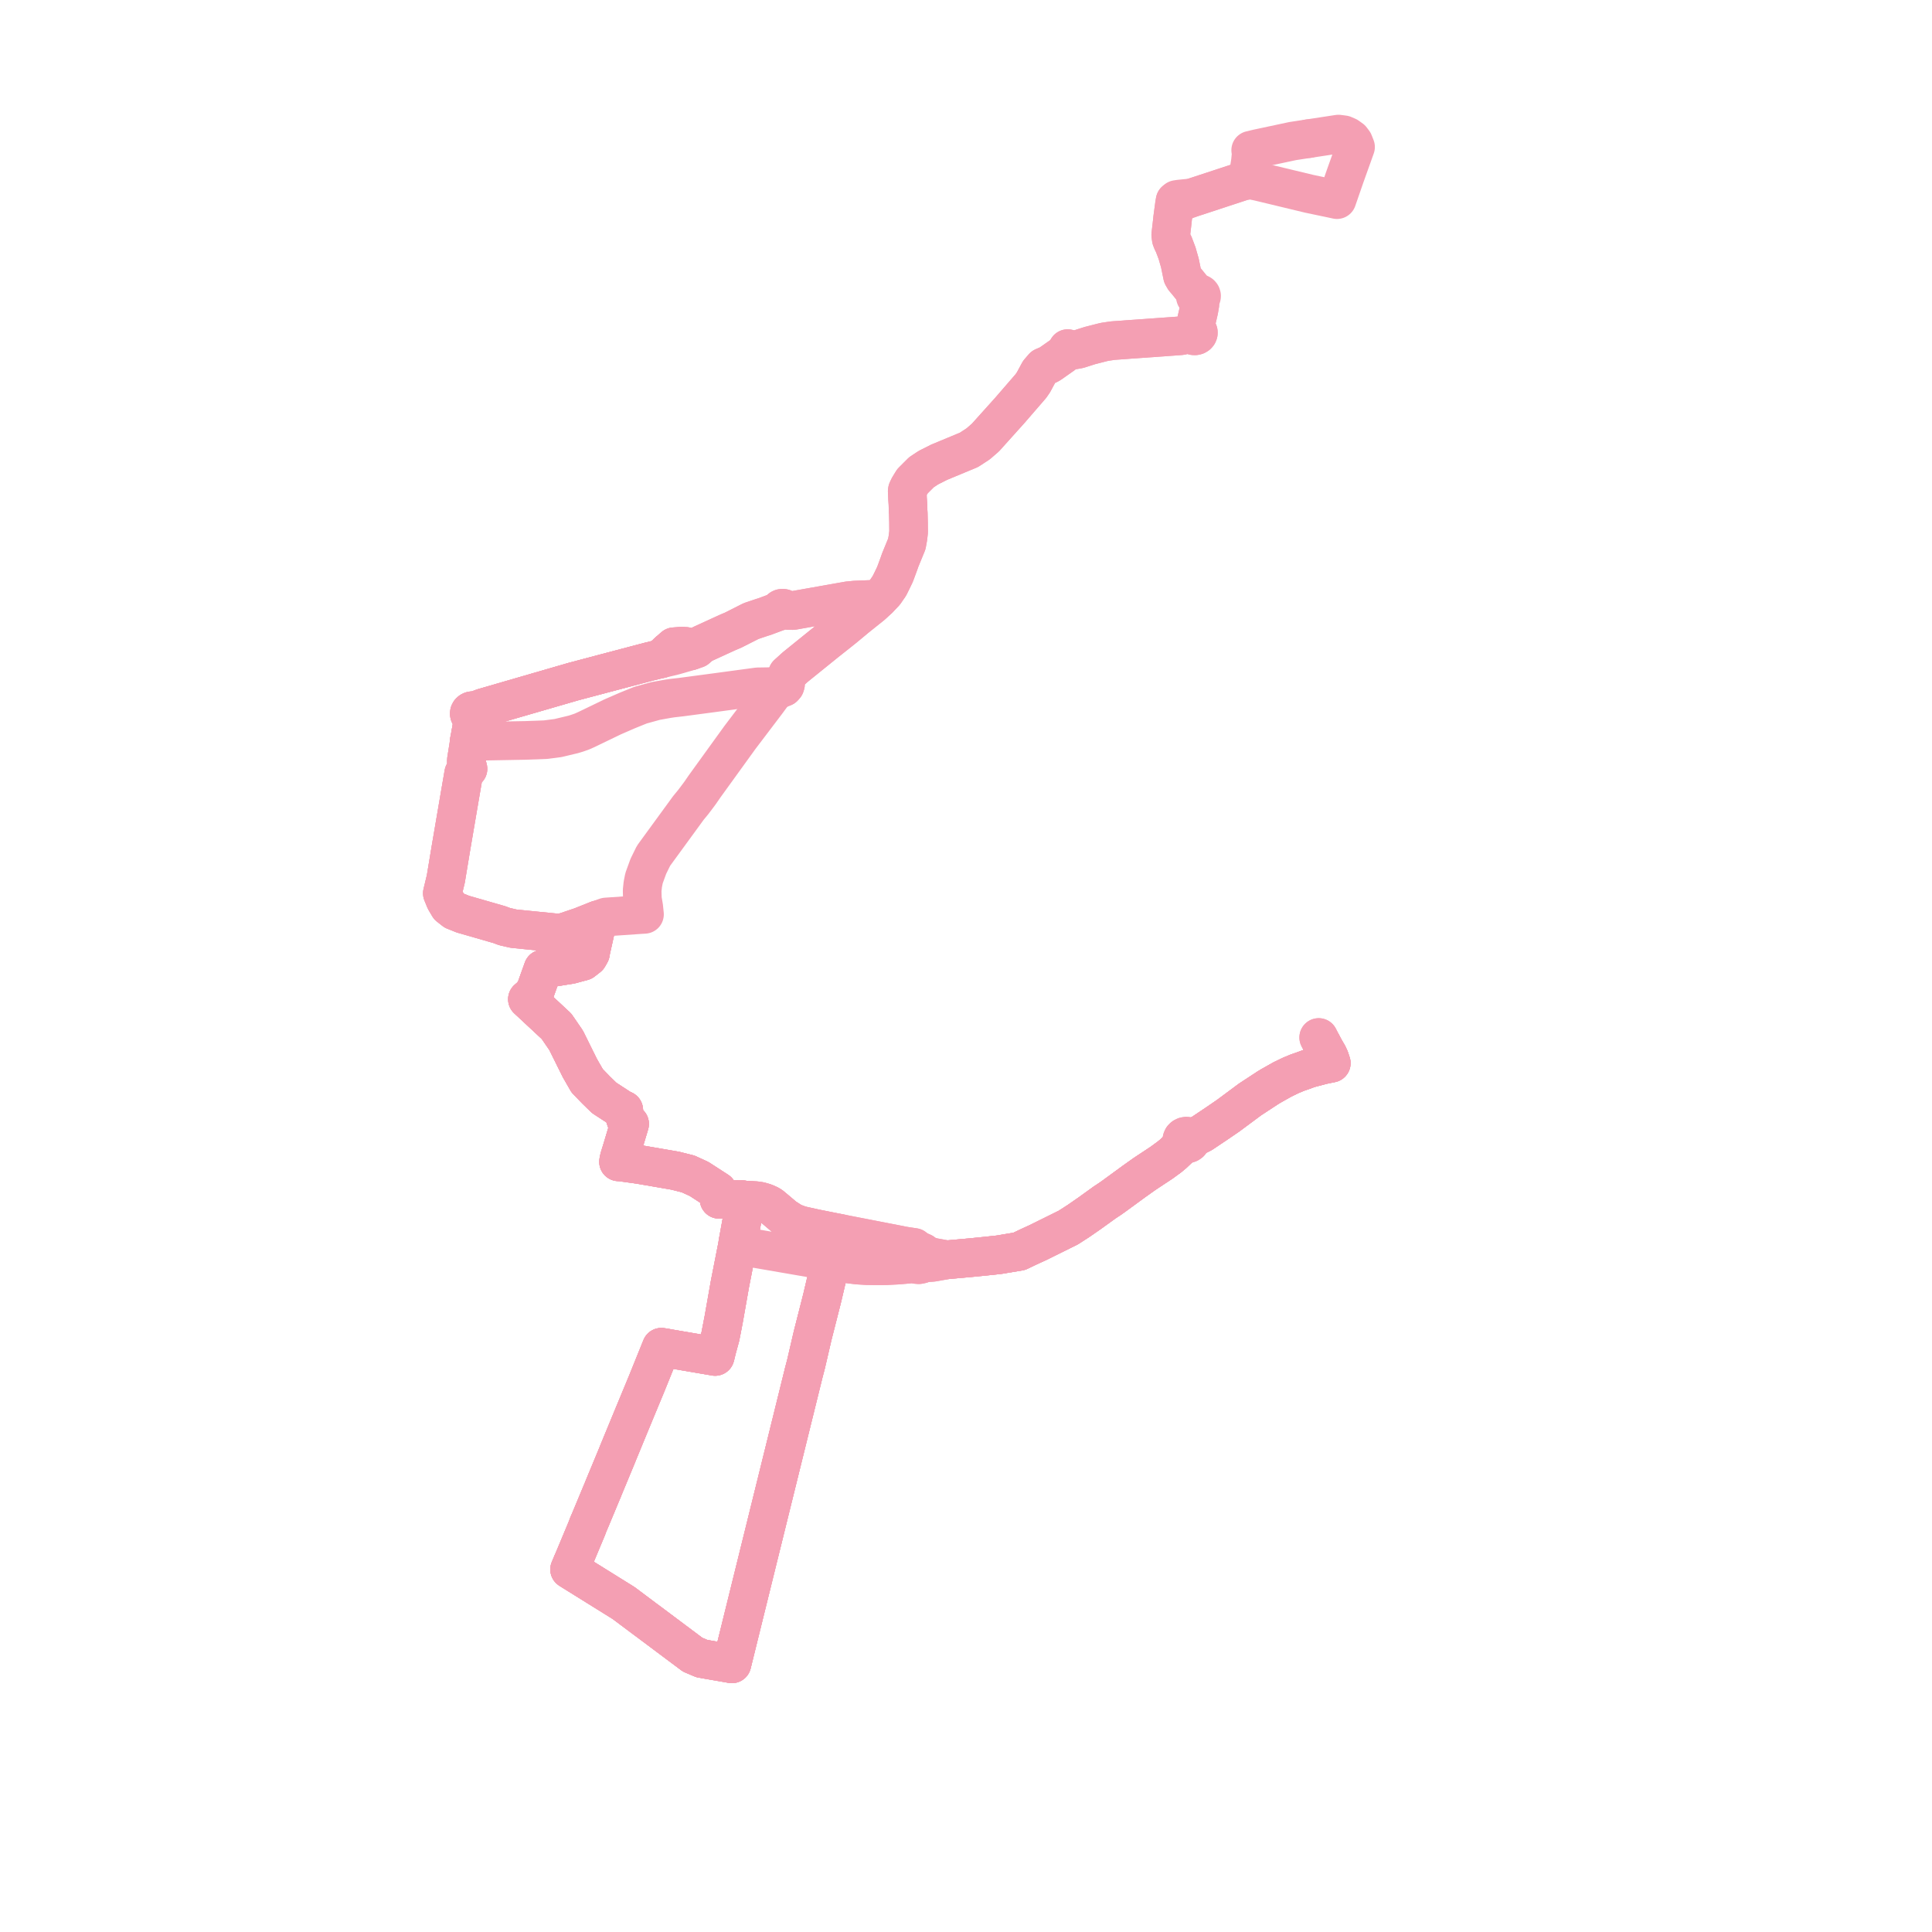     
<svg width="288.176" height="288.176" version="1.1"
     xmlns="http://www.w3.org/2000/svg">

  <title>Plan de ligne</title>
  <desc>Du 2022-08-01 au 9999-01-01</desc>

<path d='M 197.21 155.754 L 197.37 156.067 L 197.683 156.641 L 198.065 157.287 L 198.309 157.801 L 198.392 158.036 L 198.57 158.579 L 197.721 158.751 L 197.257 158.848 L 195.262 159.373 L 194.216 159.755 L 193.535 159.989 L 192.515 160.413 L 191.29 161.006 L 189.534 161.997 L 189.093 162.265 L 186.439 164.006 L 183.202 166.41 L 181.405 167.641 L 179.31 169.041 L 179.031 169.187 L 177.992 169.695 L 177.557 169.739 L 177.4 169.593 L 177.194 169.501 L 176.963 169.471 L 176.734 169.508 L 176.533 169.608 L 176.383 169.758 L 176.301 169.94 L 176.298 170.136 L 176.372 170.321 L 176.516 170.474 L 176.317 170.76 L 176.02 171.134 L 174.982 172.116 L 174.427 172.574 L 173.254 173.433 L 171.17 174.809 L 170.667 175.146 L 169.139 176.232 L 166.616 178.076 L 166.123 178.436 L 165.592 178.812 L 164.758 179.364 L 162.515 180.981 L 160.865 182.124 L 159.347 183.102 L 157.654 183.941 L 154.854 185.327 L 153.527 185.936 L 153.304 186.038 L 152.028 186.651 L 149.59 187.057 L 149.486 187.084 L 148.918 187.163 L 146.845 187.386 L 144.581 187.61 L 143.279 187.727 L 142.534 187.794 L 141.255 187.908 L 139.39 187.572 L 139.18 187.533 L 138.044 187.205 L 137.88 186.991 L 137.655 186.818 L 137.387 186.697 L 137.09 186.639 L 136.35 186.07 L 135.24 185.905 L 135.171 185.894 L 134.531 185.787 L 134.281 185.729 L 133.476 185.572 L 131.081 185.107 L 130.577 185.01 L 130.19 184.934 L 126.062 184.133 L 125.534 184.019 L 125.038 183.925 L 124.483 183.822 L 124.015 183.727 L 121.576 183.241 L 120.858 183.081 L 119.375 182.753 L 118.23 182.328 L 117.023 181.55 L 115.846 180.555 L 115.556 180.311 L 114.998 179.846 L 114.663 179.651 L 114.062 179.39 L 113.358 179.187 L 112.736 179.094 L 111.932 179.046 L 111.375 179.021 L 111.153 179.012 L 111.146 179.43 L 110.596 182.433 L 110.092 185.188 L 110.007 185.736 L 109.911 186.249 L 108.919 191.296 L 108.872 191.545 L 107.982 196.584 L 107.936 196.839 L 107.633 198.407 L 107.442 199.377 L 107.305 199.877 L 106.917 201.302 L 106.83 201.665 L 106.743 202.027 L 106.725 202.111 L 106.667 202.326 L 106.354 202.27 L 106.023 202.214 L 99.545 201.107 L 99.271 201.049 L 98.651 200.955 L 98.452 201.447 L 98.339 201.727 L 97.424 203.99 L 96.64 205.932 L 96.496 206.289 L 96.375 206.582 L 94.417 211.307 L 94.278 211.643 L 94.148 211.958 L 92.762 215.319 L 92.216 216.643 L 92.091 216.959 L 91.959 217.28 L 90.021 221.956 L 89.884 222.306 L 89.754 222.607 L 88.04 226.72 L 87.763 227.359 L 87.652 227.657 L 87.542 227.952 L 85.544 232.737 L 85.432 232.983 L 84.965 234.09 L 85.282 234.292 L 89.307 236.798 L 93.03 239.116 L 96.255 241.533 L 96.81 241.942 L 97.393 242.379 L 103.316 246.812 L 104.694 247.395 L 108.633 248.078 L 109.169 248.176 L 109.275 247.744 L 110.568 242.506 L 110.852 241.358 L 111.592 238.359 L 111.697 237.935 L 111.773 237.627 L 111.823 237.422 L 111.856 237.292 L 113.057 232.423 L 113.137 232.101 L 113.229 231.73 L 114.409 226.951 L 114.494 226.604 L 114.578 226.262 L 115.766 221.451 L 115.853 221.101 L 115.943 220.734 L 117.052 216.244 L 117.207 215.615 L 117.297 215.253 L 118.47 210.499 L 118.569 210.1 L 118.714 209.511 L 119.462 206.482 L 119.801 205.111 L 119.906 204.683 L 120.215 203.512 L 120.334 203.002 L 121.112 199.654 L 121.23 199.151 L 122.536 194.014 L 122.632 193.633 L 123.787 188.734 L 123.922 188.161 L 124.066 187.584 L 124.992 184.231 L 125.038 183.925 L 124.483 183.822 L 124.015 183.727 L 121.576 183.241 L 119.375 182.753 L 118.23 182.328 L 117.674 181.97 L 117.023 181.55 L 115.846 180.555 L 115.556 180.311 L 114.998 179.846 L 114.663 179.651 L 114.062 179.39 L 113.358 179.187 L 112.736 179.094 L 111.932 179.046 L 111.375 179.021 L 111.153 179.012 L 111.036 179.017 L 110.763 178.947 L 107.259 178.887 L 107.271 178.604 L 107.277 178.027 L 107.048 177.647 L 104.269 175.849 L 102.641 175.104 L 100.71 174.619 L 97.85 174.126 L 95.344 173.695 L 92.973 173.366 L 92.519 173.306 L 92.264 173.298 L 92.305 173.038 L 92.42 172.583 L 92.825 171.273 L 93.808 167.986 L 93.91 167.644 L 93.383 167.111 L 93.101 166.258 L 93.036 165.578 L 92.746 165.469 L 90.117 163.758 L 88.906 162.576 L 87.579 161.206 L 86.502 159.327 L 85.881 158.078 L 84.443 155.175 L 83.007 153.081 L 79.575 149.885 L 78.672 149.044 L 79.304 148.505 L 79.867 147.692 L 80.998 144.533 L 85.127 143.865 L 86.935 143.376 L 87.749 142.737 L 88.068 142.179 L 88.149 141.72 L 89.153 137.215 L 86.654 138.208 L 84.273 139.012 L 83.553 139.16 L 83 139.156 L 76.617 138.52 L 75.243 138.203 L 74.511 137.926 L 69.057 136.357 L 67.772 135.842 L 66.96 135.208 L 66.406 134.273 L 66.24 133.867 L 65.983 133.24 L 66.283 131.992 L 66.499 131.097 L 67.237 126.646 L 67.362 125.913 L 68.577 118.796 L 69.168 115.359 L 69.358 115.031 L 69.653 114.797 L 69.804 114.678 L 69.568 113.76 L 69.563 113.416 L 69.813 111.856 L 69.926 111.156 L 69.986 110.586 L 70.101 109.998 L 70.211 109.387 L 70.57 107.388 L 70.609 107.045 L 70.631 106.851 L 70.792 106.792 L 70.921 106.693 L 71.003 106.563 L 71.028 106.418 L 70.993 106.274 L 70.903 106.148 L 71.033 106.063 L 71.524 105.77 L 72.08 105.565 L 75.045 104.705 L 77.428 104.014 L 78.162 103.802 L 78.281 103.767 L 78.803 103.616 L 82.403 102.571 L 82.661 102.497 L 84.378 101.999 L 85.209 101.758 L 85.488 101.677 L 85.82 101.589 L 90.096 100.454 L 95.111 99.131 L 96.786 98.689 L 97.962 98.399 L 98.574 98.267 L 99.245 98.113 L 99.938 97.952 L 100.605 97.785 L 102.397 97.269 L 102.998 97.085 L 102.713 96.815 L 102.298 96.424 L 101.713 96.384 L 101.237 96.42 L 100.876 96.447 L 100.538 96.471 L 99.835 97.09 L 99.642 97.259 L 99.596 97.303' fill='transparent' stroke='#f49fb3' stroke-linecap='round' stroke-linejoin='round' stroke-width='5.764'/><path d='M 99.596 97.303 L 98.574 98.267 L 97.962 98.399 L 96.786 98.689 L 94.881 99.191 L 90.096 100.454 L 85.82 101.589 L 85.488 101.677 L 85.209 101.758 L 84.378 101.999 L 82.661 102.497 L 82.403 102.571 L 78.803 103.616 L 78.281 103.767 L 78.162 103.802 L 77.428 104.014 L 72.08 105.565 L 71.524 105.77 L 71.033 106.063 L 70.903 106.148 L 70.782 106.062 L 70.636 106.011 L 70.479 106 L 70.325 106.028 L 70.189 106.095 L 70.082 106.192 L 70.017 106.313 L 69.998 106.444 L 70.025 106.569 L 70.094 106.682 L 70.199 106.773 L 70.332 106.834 L 70.48 106.861 L 70.631 106.851 L 70.609 107.045 L 70.57 107.388 L 70.211 109.387 L 70.101 109.998 L 69.986 110.586 L 69.926 111.156 L 69.813 111.856 L 69.563 113.416 L 69.568 113.76 L 69.804 114.678 L 69.653 114.797 L 69.358 115.031 L 69.168 115.359 L 68.854 117.183 L 68.577 118.796 L 67.362 125.913 L 67.237 126.646 L 66.499 131.097 L 66.283 131.992 L 65.983 133.24 L 66.406 134.273 L 66.96 135.208 L 67.772 135.842 L 69.057 136.357 L 74.511 137.926 L 75.243 138.203 L 76.617 138.52 L 83 139.156 L 83.553 139.16 L 84.273 139.012 L 86.654 138.208 L 89.153 137.215 L 88.425 140.482 L 88.149 141.72 L 88.068 142.179 L 87.749 142.737 L 86.935 143.376 L 85.127 143.865 L 80.998 144.533 L 79.867 147.692 L 79.304 148.505 L 78.672 149.044 L 83.007 153.081 L 84.443 155.175 L 85.881 158.078 L 86.502 159.327 L 87.579 161.206 L 88.906 162.576 L 90.117 163.758 L 92.746 165.469 L 93.036 165.578 L 93.101 166.258 L 93.383 167.111 L 93.91 167.644 L 93.808 167.986 L 92.825 171.273 L 92.42 172.583 L 92.305 173.038 L 92.264 173.298 L 92.519 173.306 L 92.973 173.366 L 95.344 173.695 L 100.71 174.619 L 102.641 175.104 L 104.269 175.849 L 105.179 176.437 L 107.048 177.647 L 107.277 178.027 L 107.271 178.604 L 107.259 178.887 L 110.763 178.947 L 111.036 179.017 L 111.153 179.012 L 111.146 179.43 L 110.092 185.188 L 110.007 185.736 L 109.911 186.249 L 109.592 187.872 L 108.919 191.296 L 108.872 191.545 L 107.982 196.584 L 107.936 196.839 L 107.633 198.407 L 107.442 199.377 L 106.917 201.302 L 106.83 201.665 L 106.743 202.027 L 106.725 202.111 L 106.667 202.326 L 106.354 202.27 L 106.023 202.214 L 99.545 201.107 L 99.271 201.049 L 98.651 200.955 L 98.452 201.447 L 98.339 201.727 L 97.349 204.177 L 96.64 205.932 L 96.496 206.289 L 96.375 206.582 L 94.417 211.307 L 94.278 211.643 L 94.148 211.958 L 92.216 216.643 L 92.091 216.959 L 91.959 217.28 L 90.021 221.956 L 89.884 222.306 L 89.754 222.607 L 88.04 226.72 L 87.763 227.359 L 87.652 227.657 L 87.542 227.952 L 86.42 230.639 L 85.544 232.737 L 85.432 232.983 L 84.965 234.09 L 85.282 234.292 L 93.03 239.116 L 96.255 241.533 L 96.81 241.942 L 97.393 242.379 L 100.367 244.605 L 103.316 246.812 L 104.694 247.395 L 108.633 248.078 L 109.169 248.176 L 109.275 247.744 L 110.568 242.506 L 111.592 238.359 L 111.697 237.935 L 111.773 237.627 L 111.823 237.422 L 111.856 237.292 L 113.057 232.423 L 113.137 232.101 L 113.229 231.73 L 114.409 226.951 L 114.494 226.604 L 114.578 226.262 L 115.766 221.451 L 115.853 221.101 L 115.943 220.734 L 117.052 216.244 L 117.207 215.615 L 117.297 215.253 L 118.47 210.499 L 118.569 210.1 L 118.714 209.511 L 119.444 206.557 L 119.801 205.111 L 119.906 204.683 L 120.215 203.512 L 120.334 203.002 L 121.112 199.654 L 121.23 199.151 L 122.536 194.014 L 122.632 193.633 L 123.787 188.734 L 123.922 188.161 L 124.739 188.303 L 125.62 188.421 L 127.942 188.699 L 129.244 188.779 L 130.692 188.8 L 130.987 188.798 L 132.097 188.792 L 133.879 188.704 L 135.267 188.586 L 135.442 188.571 L 136.285 188.466 L 136.647 188.606 L 137.044 188.639 L 137.432 188.561 L 137.768 188.38 L 139.121 188.289 L 141.255 187.908 L 142.534 187.794 L 143.279 187.727 L 144.581 187.61 L 146.845 187.386 L 148.918 187.163 L 149.486 187.084 L 149.59 187.057 L 152.028 186.651 L 153.304 186.038 L 153.527 185.936 L 154.854 185.327 L 157.654 183.941 L 159.347 183.102 L 160.865 182.124 L 162.515 180.981 L 164.758 179.364 L 165.592 178.812 L 166.123 178.436 L 166.616 178.076 L 169.139 176.232 L 170.667 175.146 L 171.17 174.809 L 173.254 173.433 L 174.427 172.574 L 174.982 172.116 L 176.02 171.134 L 176.317 170.76 L 176.516 170.474 L 176.7 170.574 L 176.911 170.62 L 177.129 170.609 L 177.332 170.541 L 177.499 170.422 L 177.612 170.266 L 177.663 170.089 L 177.644 169.906 L 177.557 169.739 L 177.992 169.695 L 179.031 169.187 L 179.31 169.041 L 181.405 167.641 L 183.202 166.41 L 186.439 164.006 L 189.093 162.265 L 189.534 161.997 L 191.29 161.006 L 192.515 160.413 L 193.535 159.989 L 194.216 159.755 L 195.262 159.373 L 197.257 158.848 L 197.721 158.751 L 198.57 158.579 L 198.392 158.036 L 198.309 157.801 L 198.065 157.287 L 197.683 156.641 L 197.37 156.067 L 196.698 154.753 L 197.21 155.754' fill='transparent' stroke='#f49fb3' stroke-linecap='round' stroke-linejoin='round' stroke-width='5.764'/><path d='M 197.21 155.754 L 197.37 156.067 L 197.683 156.641 L 198.065 157.287 L 198.309 157.801 L 198.392 158.036 L 198.57 158.579 L 197.721 158.751 L 197.257 158.848 L 195.262 159.373 L 194.216 159.755 L 193.535 159.989 L 192.515 160.413 L 191.29 161.006 L 189.534 161.997 L 189.093 162.265 L 186.439 164.006 L 184.941 165.119 L 183.202 166.41 L 181.405 167.641 L 179.31 169.041 L 179.031 169.187 L 177.992 169.695 L 177.557 169.739 L 177.4 169.593 L 177.194 169.501 L 176.963 169.471 L 176.734 169.508 L 176.533 169.608 L 176.383 169.758 L 176.301 169.94 L 176.298 170.136 L 176.372 170.321 L 176.516 170.474 L 176.317 170.76 L 176.02 171.134 L 174.982 172.116 L 174.427 172.574 L 173.254 173.433 L 171.17 174.809 L 170.667 175.146 L 169.139 176.232 L 166.616 178.076 L 166.123 178.436 L 165.592 178.812 L 164.758 179.364 L 162.515 180.981 L 160.865 182.124 L 159.347 183.102 L 157.654 183.941 L 154.854 185.327 L 153.527 185.936 L 153.304 186.038 L 152.028 186.651 L 149.59 187.057 L 149.486 187.084 L 148.918 187.163 L 146.845 187.386 L 144.581 187.61 L 143.279 187.727 L 142.534 187.794 L 141.255 187.908 L 139.39 187.572 L 139.18 187.533 L 138.044 187.205 L 137.88 186.991 L 137.655 186.818 L 137.387 186.697 L 137.09 186.639 L 136.35 186.07 L 135.24 185.905 L 135.171 185.894 L 134.531 185.787 L 134.281 185.729 L 133.476 185.572 L 131.081 185.107 L 130.577 185.01 L 130.19 184.934 L 128.627 184.631 L 126.062 184.133 L 125.534 184.019 L 125.038 183.925 L 124.483 183.822 L 124.015 183.727 L 121.576 183.241 L 119.375 182.753 L 118.23 182.328 L 117.023 181.55 L 115.846 180.555 L 115.556 180.311 L 114.998 179.846 L 114.663 179.651 L 114.062 179.39 L 113.358 179.187 L 112.736 179.094 L 111.932 179.046 L 111.375 179.021 L 111.153 179.012 L 111.146 179.43 L 110.596 182.434 L 110.092 185.188 L 110.007 185.736 L 109.911 186.249 L 108.919 191.296 L 108.872 191.545 L 107.982 196.584 L 107.936 196.839 L 107.633 198.407 L 107.442 199.377 L 106.917 201.302 L 106.83 201.665 L 106.743 202.027 L 106.725 202.111 L 106.667 202.326 L 106.354 202.27 L 106.023 202.214 L 99.545 201.107 L 99.271 201.049 L 98.651 200.955 L 98.452 201.447 L 98.339 201.727 L 97.3 204.298 L 96.64 205.932 L 96.496 206.289 L 96.375 206.582 L 94.417 211.307 L 94.278 211.643 L 94.148 211.958 L 92.216 216.643 L 92.091 216.959 L 91.959 217.28 L 90.021 221.956 L 89.884 222.306 L 89.754 222.607 L 88.04 226.72 L 87.763 227.359 L 87.652 227.657 L 87.542 227.952 L 85.544 232.737 L 85.432 232.983 L 84.965 234.09 L 85.282 234.292 L 93.03 239.116 L 96.255 241.533 L 96.81 241.942 L 97.393 242.379 L 103.316 246.812 L 104.694 247.395 L 108.633 248.078 L 109.169 248.176 L 109.275 247.744 L 109.964 244.954 L 110.568 242.506 L 111.592 238.359 L 111.697 237.935 L 111.773 237.627 L 111.823 237.422 L 111.856 237.292 L 113.057 232.423 L 113.137 232.101 L 113.229 231.73 L 114.409 226.951 L 114.494 226.604 L 114.578 226.262 L 115.766 221.451 L 115.853 221.101 L 115.943 220.734 L 117.052 216.244 L 117.207 215.615 L 117.297 215.253 L 118.47 210.499 L 118.569 210.1 L 118.714 209.511 L 119.801 205.111 L 119.906 204.683 L 120.215 203.512 L 120.334 203.002 L 121.112 199.654 L 121.23 199.151 L 122.536 194.014 L 122.632 193.633 L 123.386 190.435 L 123.787 188.734 L 123.922 188.161 L 124.066 187.584 L 124.992 184.231 L 125.038 183.925 L 124.483 183.822 L 124.015 183.727 L 121.576 183.241 L 119.375 182.753 L 118.23 182.328 L 117.023 181.55 L 115.846 180.555 L 115.556 180.311 L 114.998 179.846 L 114.663 179.651 L 114.062 179.39 L 113.358 179.187 L 112.736 179.094 L 111.932 179.046 L 111.375 179.021 L 111.153 179.012 L 111.036 179.017 L 110.763 178.947 L 107.259 178.887 L 107.271 178.604 L 107.277 178.027 L 107.048 177.647 L 104.269 175.849 L 102.641 175.104 L 100.71 174.619 L 99.041 174.331 L 95.344 173.695 L 92.973 173.366 L 92.519 173.306 L 92.264 173.298 L 92.305 173.038 L 92.42 172.583 L 92.825 171.273 L 93.808 167.986 L 93.91 167.644 L 93.383 167.111 L 93.101 166.258 L 93.036 165.578 L 92.746 165.469 L 90.117 163.758 L 88.906 162.576 L 87.579 161.206 L 86.502 159.327 L 85.881 158.078 L 84.443 155.175 L 83.007 153.081 L 78.672 149.044 L 79.304 148.505 L 79.867 147.692 L 80.998 144.533 L 85.127 143.865 L 86.935 143.376 L 87.749 142.737 L 88.068 142.179 L 88.149 141.72 L 89.153 137.215 L 90.401 136.774 L 95.333 136.434 L 95.695 136.411 L 96.132 136.385 L 96.017 135.273 L 95.887 134.506 L 95.822 134.12 L 95.796 133.37 L 95.784 132.819 L 95.879 131.924 L 96.059 130.999 L 96.705 129.223 L 97.48 127.644 L 99.53 124.834 L 99.573 124.775 L 100.113 124.034 L 100.766 123.139 L 101.531 122.09 L 102.208 121.161 L 102.682 120.51 L 103.392 119.648 L 103.916 118.956 L 104.421 118.278 L 105.091 117.304 L 110.373 109.992 L 113.428 105.965 L 114.402 104.68 L 115.245 103.534 L 116.068 102.821 L 116.402 102.709 L 116.664 102.602 L 116.888 102.52 L 117.096 102.285 L 117.168 102.051 L 117.143 101.862 L 117.046 101.647 L 117.248 101.074 L 117.458 100.551 L 118.618 99.499 L 123.297 95.719 L 123.781 95.338 L 124.346 94.89 L 125.882 93.668 L 126.989 92.75 L 127.478 92.345 L 127.584 92.25 L 128.121 91.818 L 129.751 90.516 L 130.064 90.266 L 131.066 89.339 L 130.192 89.401 L 129.362 89.434 L 128.873 89.453 L 127.558 89.505 L 126.517 89.606 L 123.475 90.146 L 120.89 90.604 L 118.968 90.945 L 118.278 91.067 L 117.67 91.066 L 117.111 90.902 L 117.015 90.805 L 116.885 90.741 L 116.738 90.717 L 116.589 90.735 L 116.483 90.778 L 116.395 90.842 L 116.329 90.924 L 116.29 91.02 L 116.284 91.122 L 116.296 91.165 L 115.958 91.256 L 114.356 91.855 L 114.044 91.972 L 113.668 92.085 L 112.369 92.523 L 112.03 92.637 L 109.37 93.985 L 108.508 94.35 L 104.648 96.12 L 103.901 96.772 L 102.998 97.085 L 102.528 96.641 L 102.298 96.424 L 101.713 96.384 L 101.239 96.42 L 101.237 96.42 L 101.236 96.42 L 100.876 96.447 L 100.538 96.471 L 99.835 97.09 L 99.642 97.259 L 99.596 97.303' fill='transparent' stroke='#f49fb3' stroke-linecap='round' stroke-linejoin='round' stroke-width='5.764'/><path d='M 99.596 97.303 L 98.574 98.267 L 97.962 98.399 L 96.786 98.689 L 90.096 100.454 L 85.82 101.589 L 85.488 101.677 L 85.209 101.758 L 84.378 101.999 L 82.661 102.497 L 82.403 102.571 L 78.803 103.616 L 78.281 103.767 L 78.162 103.802 L 77.428 104.014 L 73.707 105.093 L 72.08 105.565 L 71.524 105.77 L 71.033 106.063 L 70.903 106.148 L 70.782 106.062 L 70.636 106.011 L 70.479 106 L 70.325 106.028 L 70.189 106.095 L 70.082 106.192 L 70.017 106.313 L 69.998 106.444 L 70.025 106.569 L 70.094 106.682 L 70.199 106.773 L 70.332 106.834 L 70.48 106.861 L 70.631 106.851 L 70.609 107.045 L 70.57 107.388 L 70.211 109.387 L 70.101 109.998 L 69.986 110.586 L 69.926 111.156 L 69.813 111.856 L 69.563 113.416 L 69.568 113.76 L 69.804 114.678 L 69.653 114.797 L 69.358 115.031 L 69.168 115.359 L 68.946 116.652 L 68.577 118.796 L 67.362 125.913 L 67.237 126.646 L 66.499 131.097 L 66.283 131.992 L 65.983 133.24 L 66.406 134.273 L 66.96 135.208 L 67.772 135.842 L 69.057 136.357 L 74.511 137.926 L 75.243 138.203 L 76.617 138.52 L 83 139.156 L 83.553 139.16 L 84.273 139.012 L 86.654 138.208 L 89.153 137.215 L 88.149 141.72 L 88.068 142.179 L 87.749 142.737 L 86.935 143.376 L 85.127 143.865 L 84.084 144.034 L 80.998 144.533 L 79.867 147.692 L 79.304 148.505 L 78.672 149.044 L 83.007 153.081 L 84.443 155.175 L 85.222 156.747 L 85.881 158.078 L 86.502 159.327 L 87.579 161.206 L 88.906 162.576 L 90.117 163.758 L 92.746 165.469 L 93.036 165.578 L 93.101 166.258 L 93.383 167.111 L 93.91 167.644 L 93.808 167.986 L 92.825 171.273 L 92.42 172.583 L 92.305 173.038 L 92.264 173.298 L 92.519 173.306 L 92.973 173.366 L 95.344 173.695 L 100.71 174.619 L 102.641 175.104 L 104.269 175.849 L 106.097 177.031 L 107.048 177.647 L 107.277 178.027 L 107.271 178.604 L 107.259 178.887 L 110.763 178.947 L 111.036 179.017 L 111.153 179.012 L 111.146 179.43 L 110.092 185.188 L 110.007 185.736 L 109.911 186.249 L 108.919 191.296 L 108.872 191.545 L 107.982 196.584 L 107.936 196.839 L 107.633 198.407 L 107.442 199.377 L 106.917 201.302 L 106.83 201.665 L 106.743 202.027 L 106.725 202.111 L 106.667 202.326 L 106.354 202.27 L 106.023 202.214 L 99.545 201.107 L 99.271 201.049 L 98.651 200.955 L 98.452 201.447 L 98.339 201.727 L 96.64 205.932 L 96.496 206.289 L 96.375 206.582 L 94.417 211.307 L 94.278 211.643 L 94.148 211.958 L 92.216 216.643 L 92.091 216.959 L 91.959 217.28 L 90.774 220.138 L 90.021 221.956 L 89.884 222.306 L 89.754 222.607 L 88.04 226.72 L 87.763 227.359 L 87.652 227.657 L 87.542 227.952 L 85.544 232.737 L 85.432 232.983 L 84.965 234.09 L 85.282 234.292 L 93.03 239.116 L 96.255 241.533 L 96.81 241.942 L 97.393 242.379 L 100.357 244.598 L 103.316 246.812 L 104.694 247.395 L 108.633 248.078 L 109.169 248.176 L 109.275 247.744 L 110.568 242.506 L 111.592 238.359 L 111.697 237.935 L 111.773 237.627 L 111.823 237.422 L 111.856 237.292 L 113.057 232.423 L 113.137 232.101 L 113.229 231.73 L 114.409 226.951 L 114.494 226.604 L 114.578 226.262 L 115.766 221.451 L 115.853 221.101 L 115.943 220.734 L 117.052 216.244 L 117.207 215.615 L 117.297 215.253 L 118.47 210.499 L 118.569 210.1 L 118.714 209.511 L 119.801 205.111 L 119.906 204.683 L 120.215 203.512 L 120.334 203.002 L 121.112 199.654 L 121.23 199.151 L 121.931 196.393 L 122.536 194.014 L 122.632 193.633 L 123.787 188.734 L 123.922 188.161 L 124.066 187.584 L 124.992 184.231 L 125.038 183.925 L 124.483 183.822 L 124.015 183.727 L 121.576 183.241 L 119.375 182.753 L 118.23 182.328 L 117.023 181.55 L 115.846 180.555 L 115.556 180.311 L 114.998 179.846 L 114.663 179.651 L 114.062 179.39 L 113.358 179.187 L 112.736 179.094 L 111.932 179.046 L 111.375 179.021 L 111.153 179.012 L 111.146 179.43 L 110.644 182.174 L 110.092 185.188 L 110.007 185.736 L 110.872 185.881 L 112.953 186.273 L 119.113 187.336 L 123.426 188.08 L 123.922 188.161 L 124.739 188.303 L 125.62 188.421 L 127.942 188.699 L 129.244 188.779 L 130.692 188.8 L 130.987 188.798 L 132.097 188.792 L 133.879 188.704 L 135.267 188.586 L 135.442 188.571 L 136.285 188.466 L 136.647 188.606 L 137.044 188.639 L 137.432 188.561 L 137.768 188.38 L 139.121 188.289 L 140.239 188.09 L 141.255 187.908 L 142.534 187.794 L 143.279 187.727 L 144.581 187.61 L 146.845 187.386 L 148.918 187.163 L 149.486 187.084 L 149.59 187.057 L 152.028 186.651 L 153.304 186.038 L 153.527 185.936 L 154.854 185.327 L 155.311 185.1 L 157.654 183.941 L 159.347 183.102 L 160.865 182.124 L 162.515 180.981 L 164.758 179.364 L 165.592 178.812 L 166.123 178.436 L 166.616 178.076 L 169.139 176.232 L 170.667 175.146 L 171.17 174.809 L 173.254 173.433 L 174.427 172.574 L 174.982 172.116 L 176.02 171.134 L 176.317 170.76 L 176.516 170.474 L 176.7 170.574 L 176.911 170.62 L 177.129 170.609 L 177.332 170.541 L 177.499 170.422 L 177.612 170.266 L 177.663 170.089 L 177.644 169.906 L 177.557 169.739 L 177.992 169.695 L 179.031 169.187 L 179.31 169.041 L 181.405 167.641 L 183.202 166.41 L 186.439 164.006 L 189.093 162.265 L 189.534 161.997 L 191.29 161.006 L 192.515 160.413 L 193.535 159.989 L 194.216 159.755 L 195.262 159.373 L 197.257 158.848 L 197.721 158.751 L 198.57 158.579 L 198.392 158.036 L 198.309 157.801 L 198.065 157.287 L 197.683 156.641 L 197.37 156.067 L 196.698 154.753 L 197.21 155.754' fill='transparent' stroke='#f49fb3' stroke-linecap='round' stroke-linejoin='round' stroke-width='5.764'/><path d='M 99.596 97.303 L 98.574 98.267 L 97.962 98.399 L 96.786 98.689 L 90.096 100.454 L 85.82 101.589 L 85.488 101.677 L 85.209 101.758 L 84.378 101.999 L 82.661 102.497 L 82.403 102.571 L 78.803 103.616 L 78.281 103.767 L 78.162 103.802 L 77.428 104.014 L 73.09 105.272 L 72.08 105.565 L 71.524 105.77 L 71.033 106.063 L 70.903 106.148 L 70.782 106.062 L 70.636 106.011 L 70.479 106 L 70.325 106.028 L 70.189 106.095 L 70.082 106.192 L 70.017 106.313 L 69.998 106.444 L 70.025 106.569 L 70.094 106.682 L 70.199 106.773 L 70.332 106.834 L 70.48 106.861 L 70.631 106.851 L 70.609 107.045 L 70.57 107.388 L 70.211 109.387 L 70.101 109.998 L 69.986 110.586 L 70.879 110.575 L 72.084 110.556 L 76.695 110.47 L 78.399 110.439 L 79.39 110.403 L 80.024 110.382 L 81.391 110.327 L 83.243 110.085 L 85.491 109.547 L 86.039 109.382 L 86.783 109.123 L 87.286 108.9 L 87.716 108.698 L 91.415 106.914 L 93.585 105.97 L 95.541 105.178 L 97.788 104.558 L 99.604 104.232 L 100.296 104.128 L 101.059 104.043 L 101.597 103.982 L 106.763 103.294 L 109.416 102.935 L 111.438 102.662 L 112.474 102.522 L 113.008 102.449 L 114.731 102.422 L 115.304 102.472 L 115.415 102.636 L 115.671 102.782 L 116.068 102.821 L 116.402 102.709 L 116.664 102.602 L 116.888 102.52 L 117.096 102.285 L 117.168 102.051 L 117.143 101.862 L 117.046 101.647 L 117.248 101.074 L 117.458 100.551 L 118.618 99.499 L 123.297 95.719 L 123.781 95.338 L 124.346 94.89 L 125.882 93.668 L 126.454 93.194 L 126.989 92.75 L 127.478 92.345 L 127.584 92.25 L 128.121 91.818 L 129.751 90.516 L 130.064 90.266 L 131.066 89.339 L 131.982 88.379 L 132.305 87.905 L 132.478 87.652 L 132.642 87.424 L 133.048 86.608 L 133.391 85.892 L 133.466 85.741 L 133.571 85.474 L 133.668 85.213 L 133.892 84.607 L 134.13 83.955 L 134.237 83.645 L 134.29 83.502 L 134.335 83.392 L 134.924 81.953 L 135.258 81.143 L 135.422 80.24 L 135.526 79.365 L 135.514 77.908 L 135.487 76.845 L 135.484 76.711 L 135.481 76.585 L 135.443 76.131 L 135.445 75.815 L 135.433 75.38 L 135.426 75.174 L 135.366 74.36 L 135.351 73.85 L 135.321 73.277 L 135.343 73.134 L 135.544 72.704 L 135.65 72.521 L 136.106 71.778 L 136.767 71.117 L 137.444 70.44 L 138.502 69.742 L 138.76 69.613 L 140.08 68.948 L 141.454 68.377 L 144.527 67.101 L 145.911 66.197 L 146.988 65.26 L 147.877 64.271 L 149.526 62.437 L 150.609 61.232 L 151.733 59.933 L 153.577 57.802 L 153.77 57.58 L 154.154 57.021 L 154.414 56.534 L 154.99 55.468 L 155.627 54.731 L 156.442 54.38 L 156.721 54.204 L 157.174 53.887 L 157.87 53.398 L 158.558 52.915 L 158.928 52.532 L 159.256 51.998 L 159.77 52.119 L 160.178 52.205 L 160.901 52.077 L 162.106 51.692 L 162.573 51.543 L 162.851 51.472 L 164.483 51.056 L 164.81 50.982 L 165.234 50.919 L 166.001 50.806 L 167.631 50.691 L 167.781 50.68 L 168.102 50.653 L 168.404 50.631 L 168.575 50.618 L 169.389 50.563 L 175.062 50.155 L 176.163 50.076 L 177.626 49.724 L 177.677 49.84 L 177.762 49.941 L 177.904 50.034 L 178.074 50.086 L 178.255 50.09 L 178.428 50.047 L 178.577 49.96 L 178.684 49.839 L 178.742 49.695 L 178.743 49.545 L 178.687 49.401 L 178.58 49.28 L 178.434 49.192 L 178.262 49.148 L 178.283 48.915 L 178.33 48.401 L 178.82 46.285 L 178.847 46.126 L 178.97 45.415 L 178.885 45.063 L 178.808 44.817 L 178.828 44.545 L 178.964 44.508 L 179.08 44.44 L 179.167 44.346 L 179.217 44.235 L 179.225 44.116 L 179.182 43.985 L 179.09 43.874 L 178.957 43.795 L 178.802 43.759 L 178.64 43.768 L 178.491 43.823 L 178.116 43.379 L 177.887 43.099 L 176.998 41.999 L 176.638 41.583 L 176.382 41.139 L 175.989 39.217 L 175.651 38.045 L 175.6 37.841 L 175.071 36.44 L 174.888 36.086 L 174.707 35.627 L 174.628 35.033 L 174.845 33.17 L 174.912 32.52 L 175.189 30.461 L 175.276 29.961 L 175.514 30.145 L 176.027 30.071 L 176.584 29.966 L 177.777 29.508 L 178.337 29.325 L 179.762 28.857 L 182.999 27.793 L 185.414 27.001 L 185.747 26.943 L 186.08 26.885 L 186.585 26.849 L 187.739 27.089 L 195.298 28.908 L 198.592 29.6 L 199.127 29.715 L 199.424 29.779 L 199.549 29.42 L 200.623 26.315 L 201.553 23.717 L 202.193 21.928 L 201.907 21.206 L 201.56 20.746 L 201.01 20.353 L 200.43 20.101 L 199.64 20 L 195.176 20.682' fill='transparent' stroke='#f49fb3' stroke-linecap='round' stroke-linejoin='round' stroke-width='5.764'/><path d='M 195.176 20.682 L 192.824 21.042 L 187.565 22.164 L 186.552 22.405 L 186.651 22.664 L 186.516 24.071 L 186.125 26.588 L 186.08 26.885 L 185.747 26.943 L 185.414 27.001 L 182.999 27.793 L 179.762 28.857 L 178.337 29.325 L 177.777 29.508 L 176.465 29.638 L 175.939 29.691 L 175.506 29.757 L 175.276 29.961 L 175.189 30.461 L 174.912 32.52 L 174.845 33.17 L 174.628 35.033 L 174.707 35.627 L 174.888 36.086 L 175.071 36.44 L 175.6 37.841 L 175.651 38.045 L 175.989 39.217 L 176.382 41.139 L 176.638 41.583 L 176.998 41.999 L 177.887 43.099 L 178.116 43.379 L 178.491 43.823 L 178.399 43.891 L 178.33 43.976 L 178.29 44.074 L 178.282 44.187 L 178.312 44.296 L 178.378 44.394 L 178.474 44.473 L 178.592 44.525 L 178.709 44.547 L 178.828 44.545 L 178.808 44.817 L 178.885 45.063 L 178.97 45.415 L 178.847 46.126 L 178.82 46.285 L 178.614 47.175 L 178.33 48.401 L 178.283 48.915 L 178.262 49.148 L 178.079 49.15 L 177.907 49.201 L 177.763 49.296 L 177.662 49.424 L 177.615 49.571 L 177.626 49.724 L 177.677 49.84 L 177.762 49.941 L 177.904 50.034 L 178.074 50.086 L 178.255 50.09 L 178.428 50.047 L 178.577 49.96 L 178.684 49.839 L 178.742 49.695 L 178.743 49.545 L 178.687 49.401 L 178.58 49.28 L 178.434 49.192 L 178.262 49.148 L 178.079 49.15 L 177.907 49.201 L 177.763 49.296 L 177.662 49.424 L 177.615 49.571 L 177.626 49.724 L 176.163 50.076 L 175.488 50.125 L 169.389 50.563 L 168.575 50.618 L 168.404 50.631 L 168.102 50.653 L 167.781 50.68 L 167.631 50.691 L 166.001 50.806 L 165.234 50.919 L 164.81 50.982 L 164.483 51.056 L 162.851 51.472 L 162.573 51.543 L 162.106 51.692 L 160.901 52.077 L 160.178 52.205 L 159.77 52.119 L 159.256 51.998 L 158.928 52.532 L 158.558 52.915 L 157.87 53.398 L 157.174 53.887 L 156.721 54.204 L 156.442 54.38 L 155.627 54.731 L 154.99 55.468 L 154.414 56.534 L 154.154 57.021 L 153.77 57.58 L 153.577 57.802 L 150.609 61.232 L 149.526 62.437 L 148.903 63.13 L 147.877 64.271 L 146.988 65.26 L 145.911 66.197 L 144.527 67.101 L 141.454 68.377 L 140.08 68.948 L 138.76 69.613 L 138.502 69.742 L 137.444 70.44 L 136.767 71.117 L 136.106 71.778 L 135.65 72.521 L 135.544 72.704 L 135.343 73.134 L 135.321 73.277 L 135.351 73.85 L 135.366 74.36 L 135.426 75.174 L 135.433 75.38 L 135.445 75.815 L 135.443 76.131 L 135.481 76.585 L 135.484 76.711 L 135.487 76.845 L 135.514 77.908 L 135.526 79.365 L 135.422 80.24 L 135.258 81.143 L 134.924 81.953 L 134.335 83.392 L 134.29 83.502 L 134.237 83.645 L 134.13 83.955 L 133.892 84.607 L 133.668 85.213 L 133.571 85.474 L 133.466 85.741 L 133.391 85.892 L 133.048 86.608 L 132.642 87.424 L 132.478 87.652 L 132.305 87.905 L 131.982 88.379 L 131.066 89.339 L 130.192 89.401 L 129.362 89.434 L 127.558 89.505 L 126.517 89.606 L 123.475 90.146 L 120.89 90.604 L 118.968 90.945 L 118.278 91.067 L 117.67 91.066 L 117.111 90.902 L 117.015 90.805 L 116.885 90.741 L 116.738 90.717 L 116.589 90.735 L 116.483 90.778 L 116.395 90.842 L 116.329 90.924 L 116.29 91.02 L 116.284 91.122 L 116.296 91.165 L 115.958 91.256 L 114.044 91.972 L 113.668 92.085 L 112.369 92.523 L 112.03 92.637 L 109.37 93.985 L 108.508 94.35 L 104.648 96.12 L 103.901 96.772 L 102.998 97.085 L 102.298 96.424 L 102.003 96.404 L 101.713 96.384 L 101.239 96.42 L 101.237 96.42 L 101.236 96.42 L 100.876 96.447 L 100.538 96.471 L 99.642 97.259 L 99.596 97.303' fill='transparent' stroke='#f49fb3' stroke-linecap='round' stroke-linejoin='round' stroke-width='5.764'/>
</svg>
